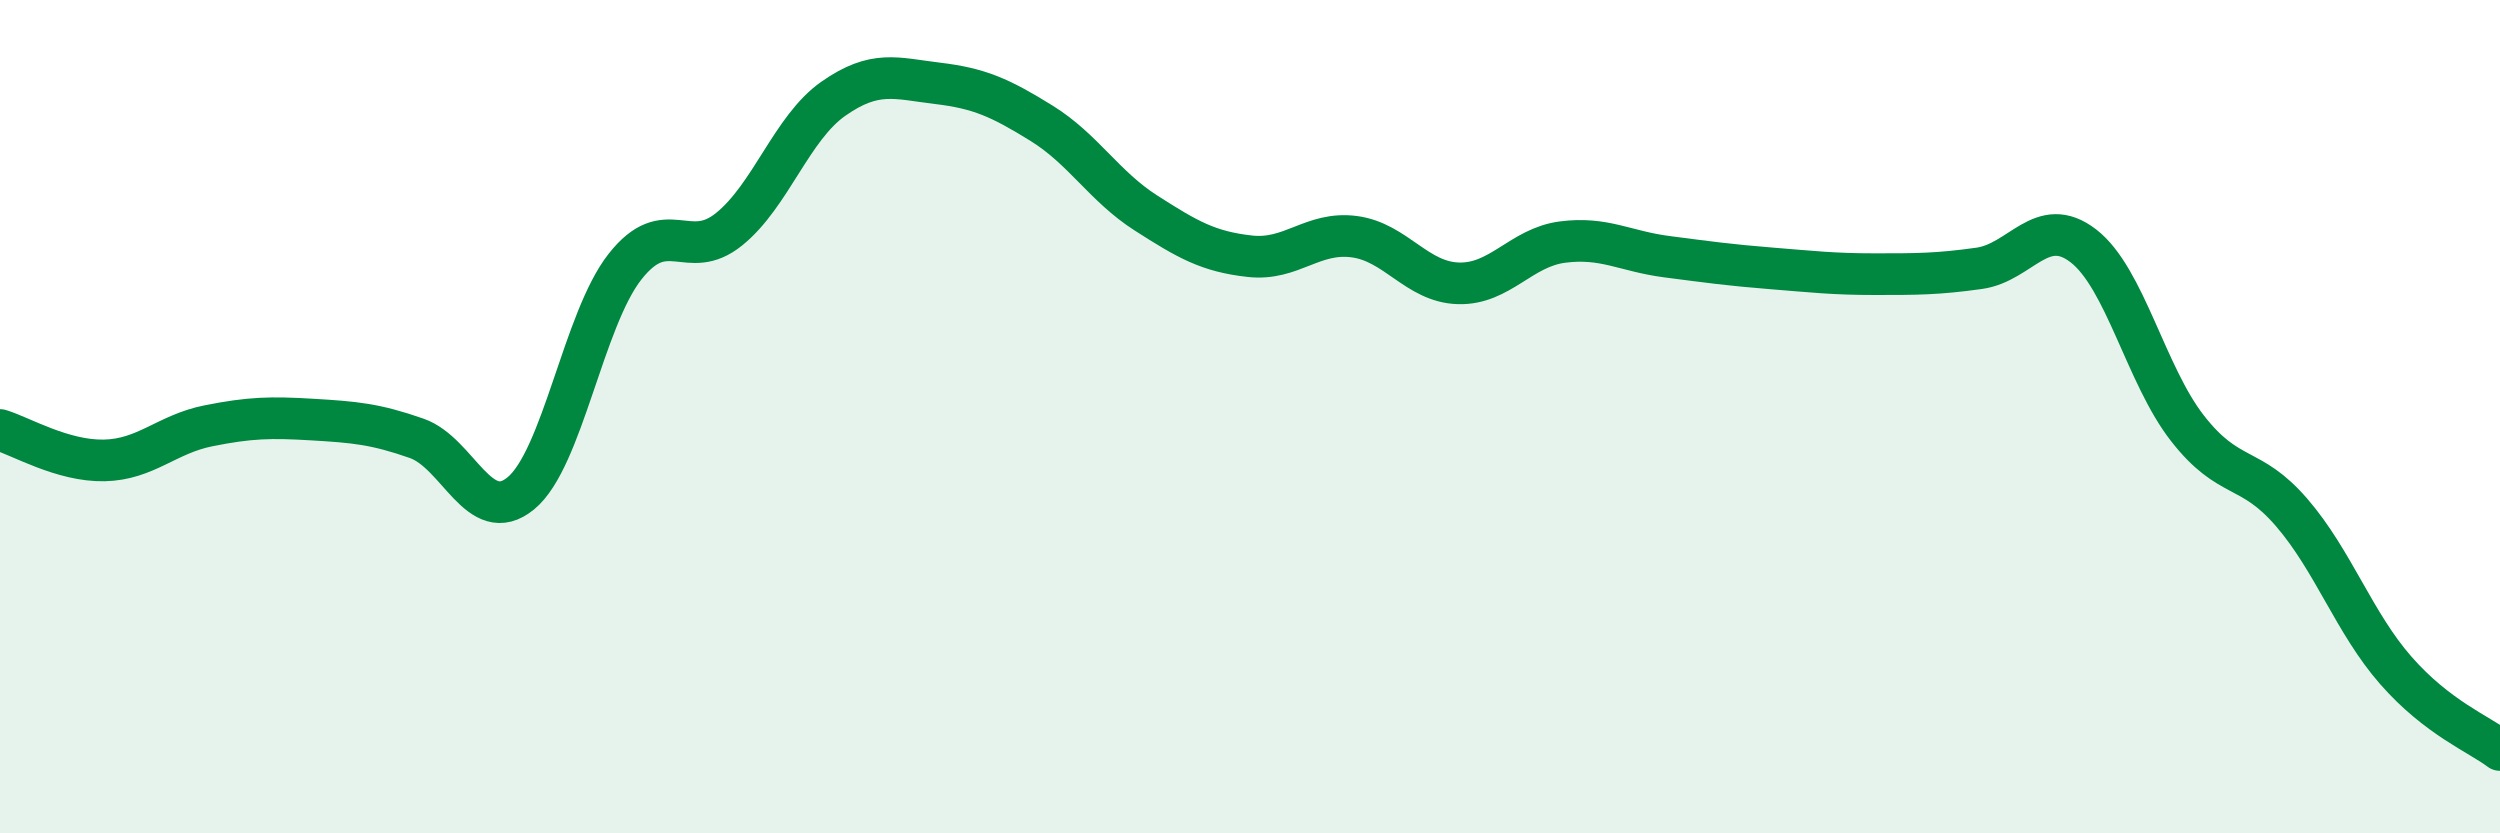 
    <svg width="60" height="20" viewBox="0 0 60 20" xmlns="http://www.w3.org/2000/svg">
      <path
        d="M 0,10.32 C 0.5,10.47 1.5,11.07 2.5,11.05 C 3.5,11.03 4,10.42 5,10.22 C 6,10.02 6.5,10.01 7.5,10.07 C 8.5,10.13 9,10.17 10,10.52 C 11,10.87 11.5,12.66 12.5,11.84 C 13.5,11.02 14,7.67 15,6.4 C 16,5.13 16.5,6.31 17.5,5.5 C 18.5,4.69 19,3.07 20,2.37 C 21,1.67 21.5,1.88 22.5,2 C 23.5,2.12 24,2.34 25,2.96 C 26,3.58 26.5,4.47 27.5,5.11 C 28.5,5.75 29,6.04 30,6.15 C 31,6.26 31.5,5.55 32.5,5.68 C 33.5,5.81 34,6.77 35,6.8 C 36,6.83 36.5,5.94 37.5,5.81 C 38.5,5.68 39,6.03 40,6.16 C 41,6.29 41.5,6.36 42.5,6.44 C 43.5,6.52 44,6.58 45,6.58 C 46,6.58 46.5,6.58 47.5,6.44 C 48.5,6.3 49,5.13 50,5.9 C 51,6.67 51.5,9 52.5,10.28 C 53.5,11.56 54,11.14 55,12.3 C 56,13.46 56.5,14.95 57.5,16.09 C 58.5,17.23 59.5,17.62 60,18L60 20L0 20Z"
        fill="#008740"
        opacity="0.1"
        stroke-linecap="round"
        stroke-linejoin="round"
      />
      <path
        d="M 0,10.32 C 0.5,10.47 1.5,11.07 2.5,11.05 C 3.5,11.03 4,10.42 5,10.22 C 6,10.02 6.5,10.01 7.5,10.07 C 8.5,10.13 9,10.17 10,10.52 C 11,10.87 11.5,12.66 12.5,11.84 C 13.5,11.02 14,7.67 15,6.4 C 16,5.13 16.5,6.31 17.5,5.5 C 18.5,4.69 19,3.07 20,2.37 C 21,1.67 21.5,1.88 22.5,2 C 23.5,2.12 24,2.34 25,2.96 C 26,3.58 26.5,4.47 27.5,5.11 C 28.5,5.75 29,6.04 30,6.15 C 31,6.26 31.5,5.55 32.5,5.68 C 33.5,5.81 34,6.77 35,6.8 C 36,6.83 36.5,5.94 37.5,5.81 C 38.5,5.68 39,6.03 40,6.16 C 41,6.29 41.5,6.36 42.5,6.44 C 43.5,6.52 44,6.58 45,6.58 C 46,6.58 46.5,6.58 47.5,6.44 C 48.5,6.3 49,5.13 50,5.9 C 51,6.67 51.5,9 52.5,10.28 C 53.5,11.56 54,11.14 55,12.3 C 56,13.46 56.5,14.95 57.5,16.09 C 58.5,17.23 59.5,17.62 60,18"
        stroke="#008740"
        stroke-width="1"
        fill="none"
        stroke-linecap="round"
        stroke-linejoin="round"
      />
    </svg>
  